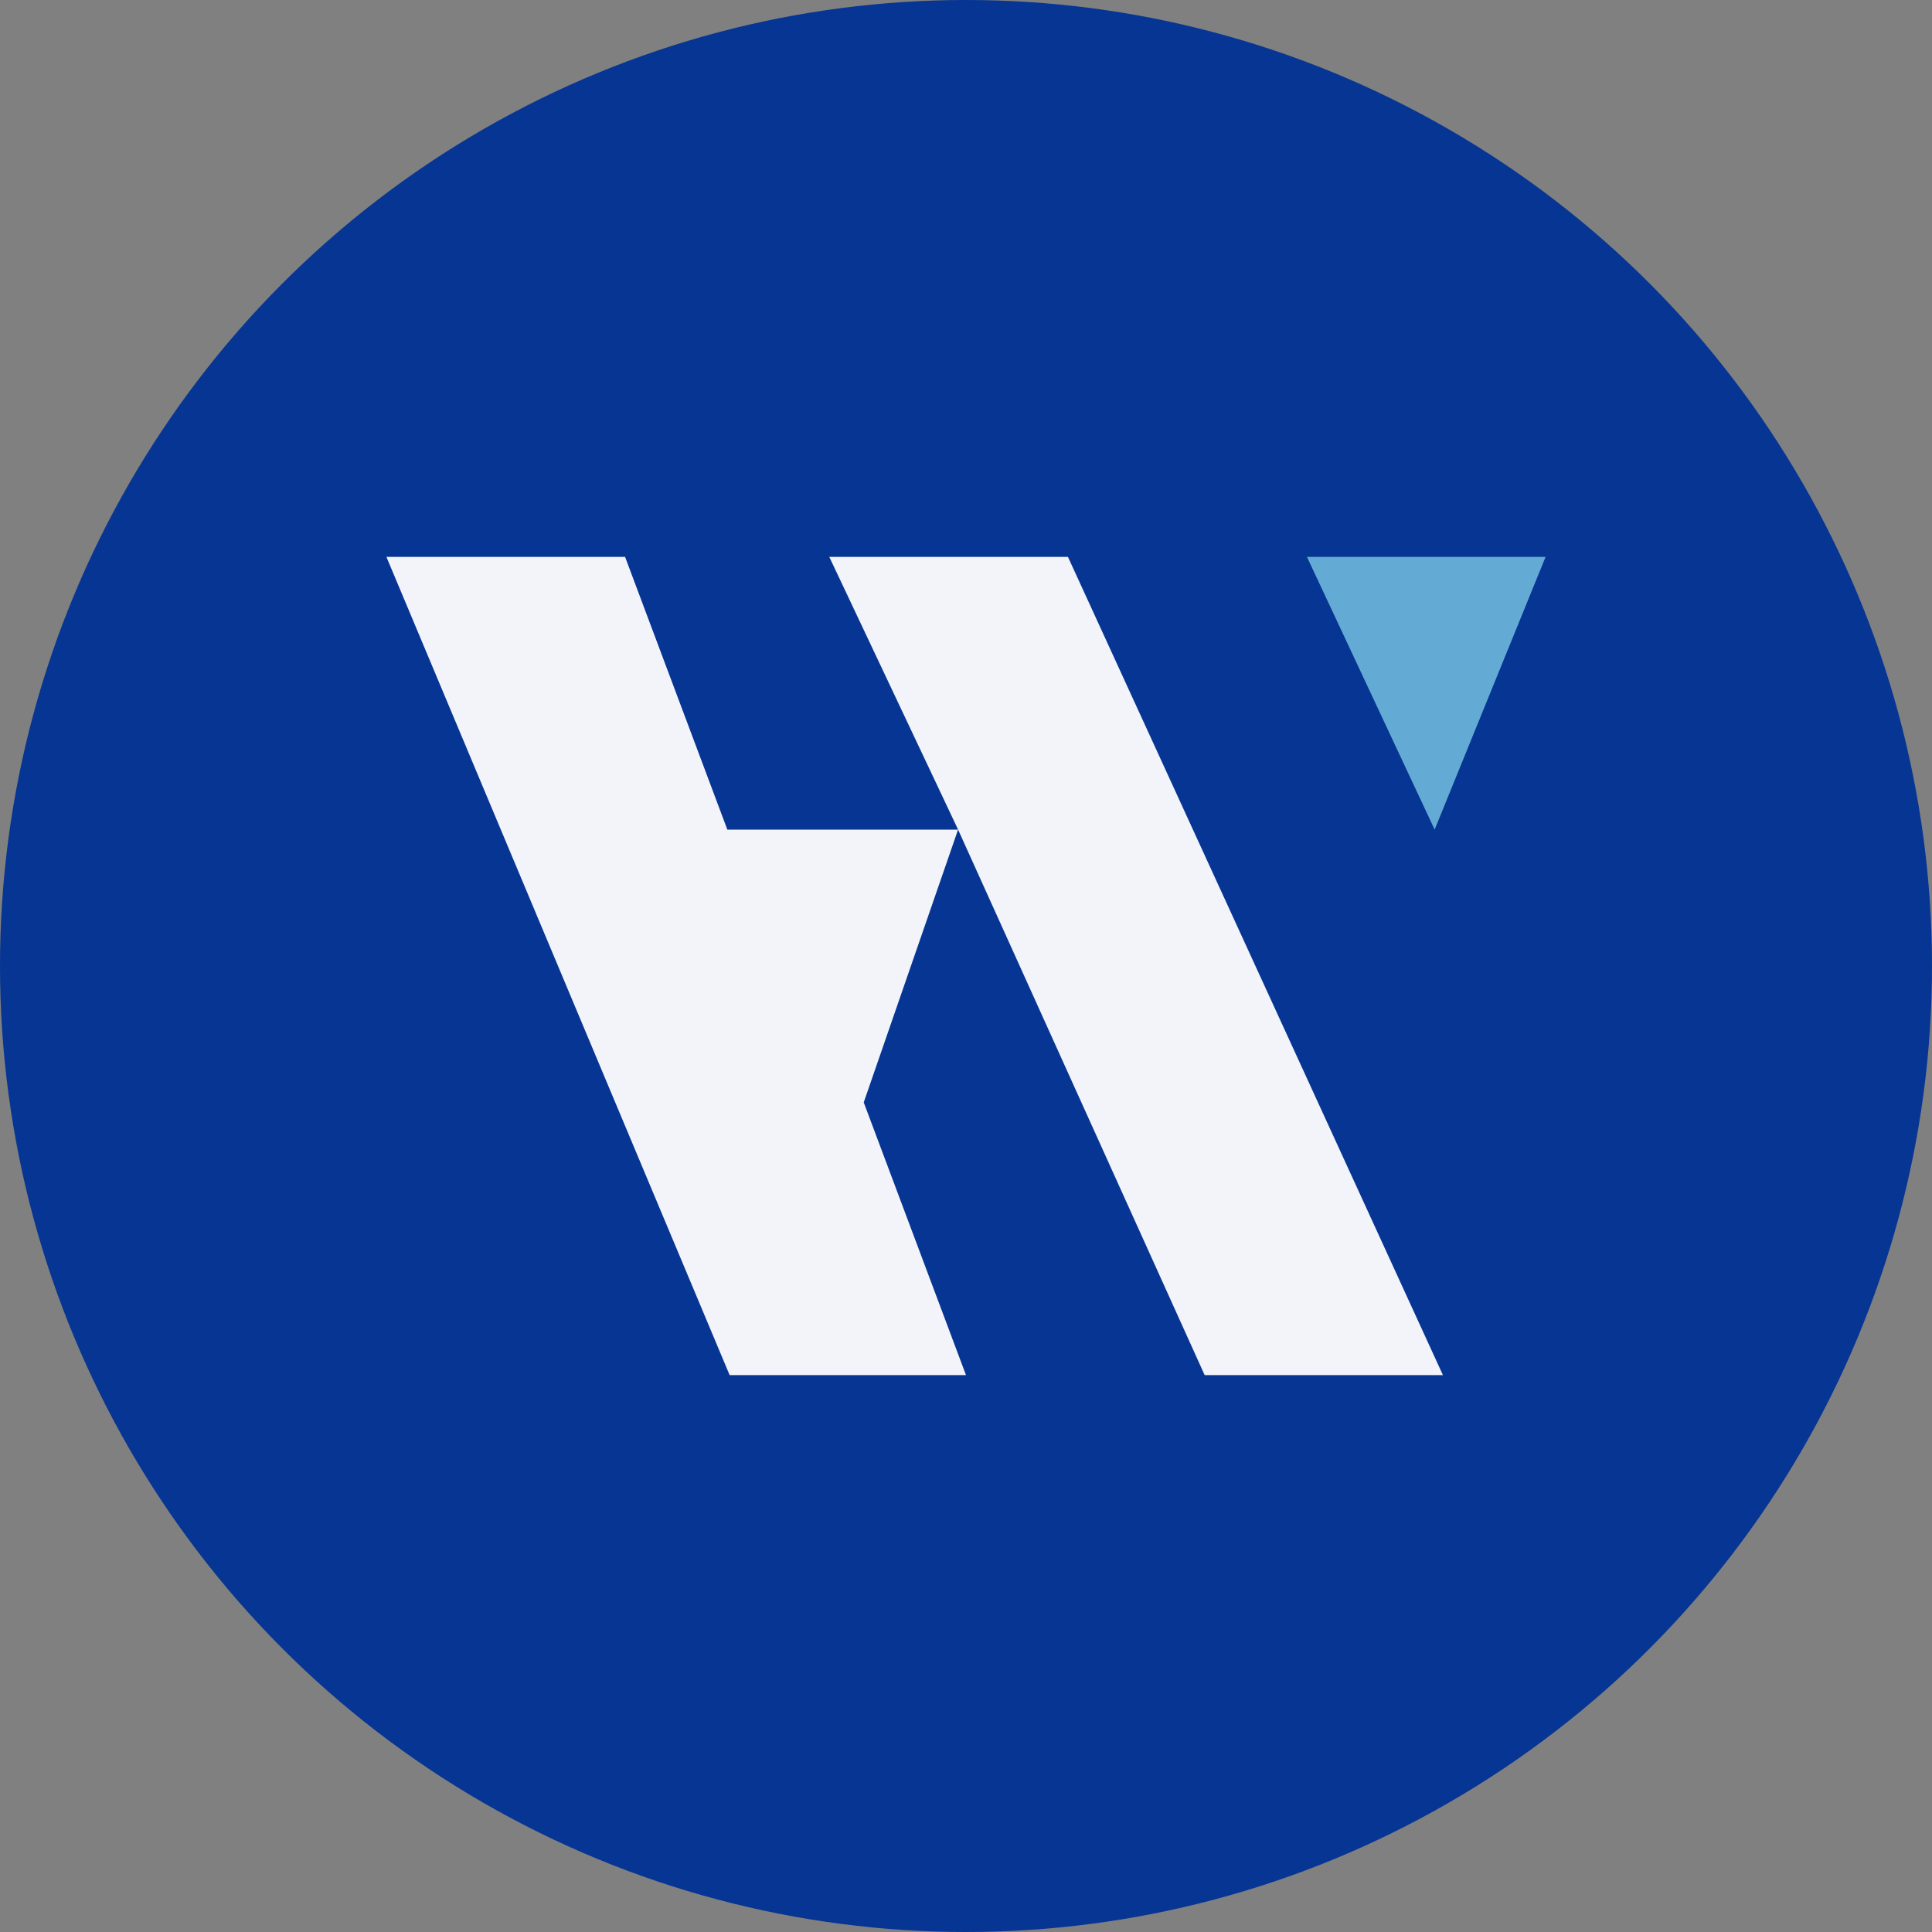 <?xml version='1.0' encoding='utf-8'?>
<svg xmlns="http://www.w3.org/2000/svg" id="Layer_1" data-name="Layer 1" viewBox="0 0 300 300" width="300" height="300"><rect x="0" y="0" width="300" height="300" fill="#808080" stroke="none"/><defs><clipPath id="bz_circular_clip"><circle cx="150.0" cy="150.0" r="150.0" /></clipPath></defs><g clip-path="url(#bz_circular_clip)"><path d="M-1.5-1.5h303v303H-1.5Z" fill="#063593" /><path d="M240,86.47H202.94l19.83,42.35Z" fill="#63abd5" /><path d="M60,86.47H97.06l15.88,42.35h35.83l-20-42.35h37.06l58.23,127.06H187.06l-38.29-84.71-14.65,42.36L150,213.53H113.3Z" fill="#f2f4fa" /></g></svg>